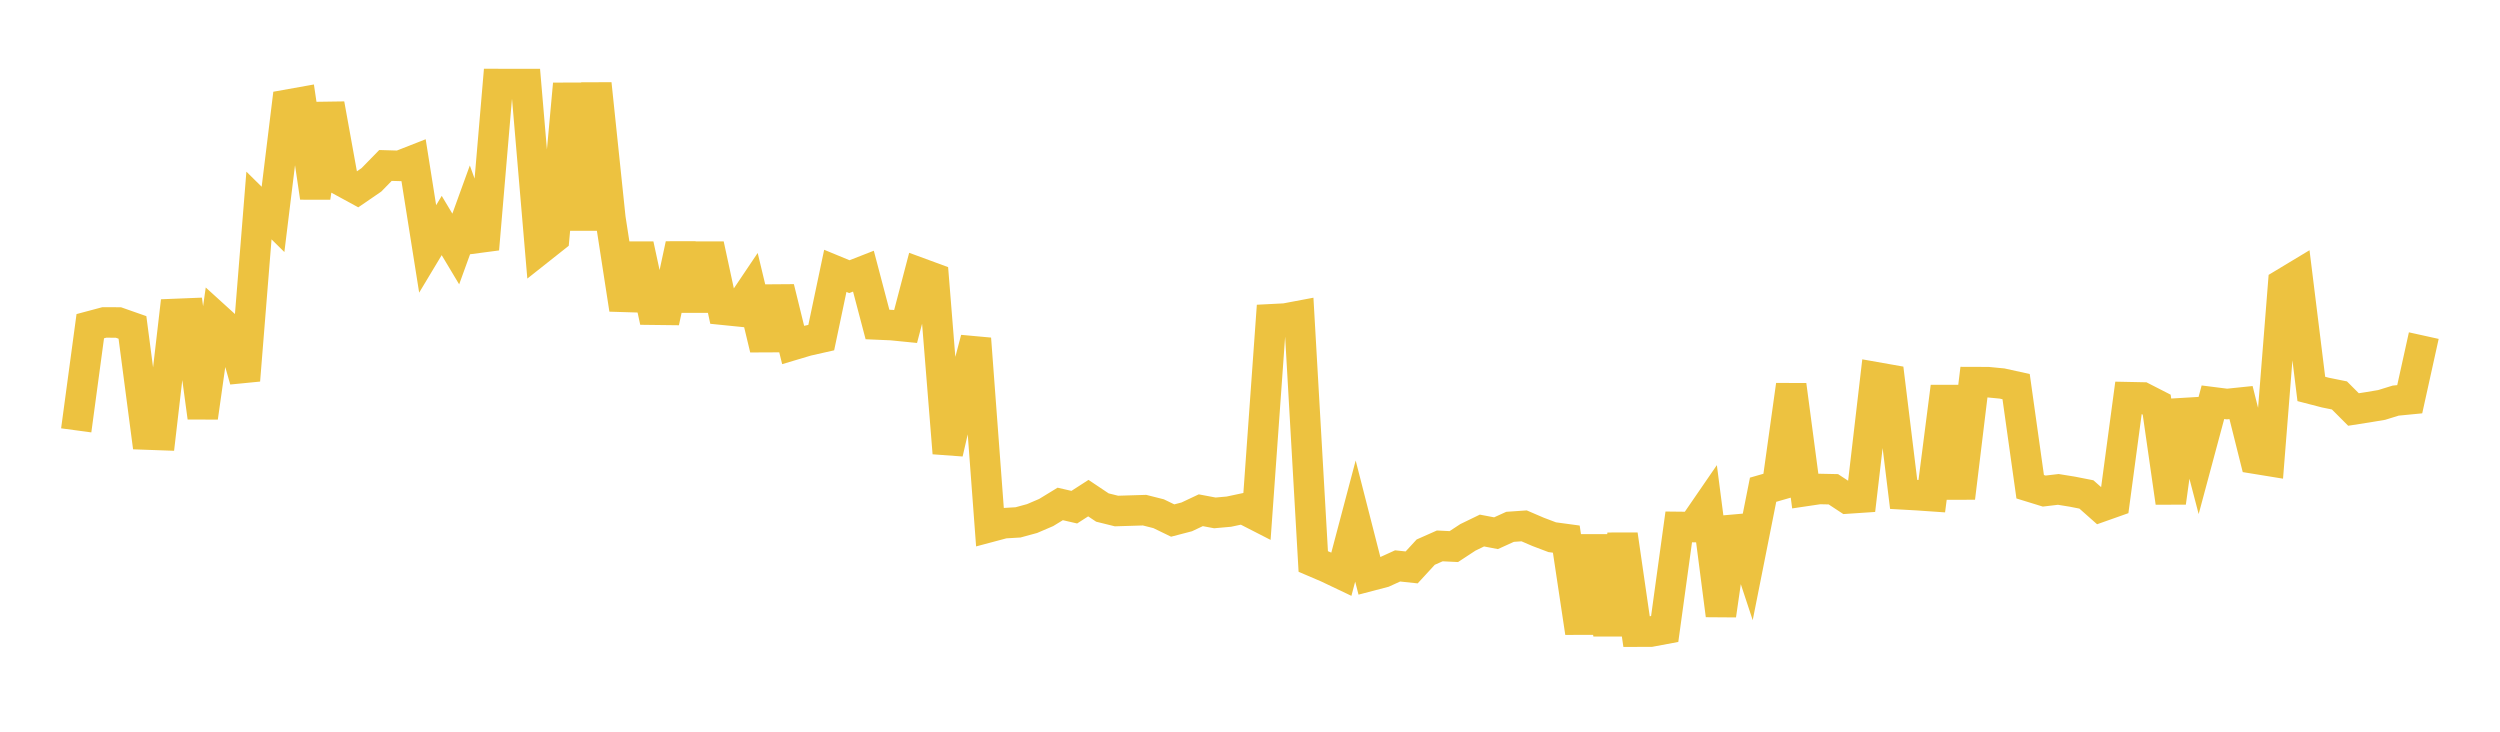<svg width="164" height="48" xmlns="http://www.w3.org/2000/svg" xmlns:xlink="http://www.w3.org/1999/xlink"><path fill="none" stroke="rgb(237,194,64)" stroke-width="2" d="M5,28.232L5.922,21.398L6.844,21.152L7.766,21.155L8.689,21.479L9.611,28.506L10.533,28.539L11.455,20.597L12.377,20.56L13.299,27.386L14.222,20.869L15.144,21.707L16.066,24.951L16.988,13.481L17.91,14.392L18.832,6.872L19.754,6.707L20.677,12.954L21.599,6.829L22.521,11.928L23.443,12.43L24.365,11.798L25.287,10.854L26.21,10.881L27.132,10.519L28.054,16.329L28.976,14.794L29.898,16.334L30.82,13.791L31.743,16.344L32.665,5.511L33.587,5.514L34.509,5.513L35.431,16.336L36.353,15.606L37.275,5.509L38.198,15.045L39.12,5.495L40.042,14.324L40.964,20.293L41.886,16.049L42.808,20.316L43.731,20.327L44.653,16.035L45.575,20.313L46.497,16.046L47.419,20.319L48.341,20.412L49.263,19.042L50.186,22.889L51.108,18.878L52.03,22.63L52.952,22.355L53.874,22.147L54.796,17.768L55.719,18.149L56.641,17.788L57.563,21.287L58.485,21.327L59.407,21.419L60.329,17.902L61.251,18.241L62.174,29.722L63.096,25.72L64.018,22.22L64.94,34.568L65.862,34.322L66.784,34.268L67.707,34.016L68.629,33.621L69.551,33.058L70.473,33.271L71.395,32.677L72.317,33.294L73.24,33.523L74.162,33.495L75.084,33.467L76.006,33.7L76.928,34.147L77.85,33.907L78.772,33.472L79.695,33.646L80.617,33.564L81.539,33.367L82.461,33.839L83.383,20.944L84.305,20.897L85.228,20.723L86.15,36.834L87.072,37.228L87.994,37.667L88.916,34.181L89.838,37.786L90.76,37.545L91.683,37.124L92.605,37.222L93.527,36.22L94.449,35.811L95.371,35.856L96.293,35.251L97.216,34.803L98.138,34.979L99.06,34.56L99.982,34.496L100.904,34.892L101.826,35.241L102.749,35.366L103.671,41.502L104.593,35.182L105.515,41.616L106.437,35.072L107.359,41.437L108.281,41.434L109.204,41.261L110.126,34.565L111.048,34.575L111.97,33.233L112.892,40.361L113.814,33.969L114.737,36.765L115.659,32.126L116.581,31.861L117.503,25.258L118.425,32.214L119.347,32.077L120.269,32.096L121.192,32.703L122.114,32.641L123.036,24.742L123.958,24.905L124.88,32.434L125.802,32.486L126.725,32.55L127.647,25.369L128.569,32.663L129.491,25.067L130.413,25.07L131.335,25.159L132.257,25.362L133.18,31.93L134.102,32.214L135.024,32.105L135.946,32.254L136.868,32.435L137.79,33.252L138.713,32.925L139.635,26.055L140.557,26.074L141.479,26.546L142.401,32.969L143.323,26.286L144.246,29.819L145.168,26.387L146.09,26.504L147.012,26.408L147.934,30.089L148.856,30.239L149.778,18.622L150.701,18.066L151.623,25.515L152.545,25.754L153.467,25.94L154.389,26.863L155.311,26.719L156.234,26.565L157.156,26.28L158.078,26.19L159,22.016"></path></svg>